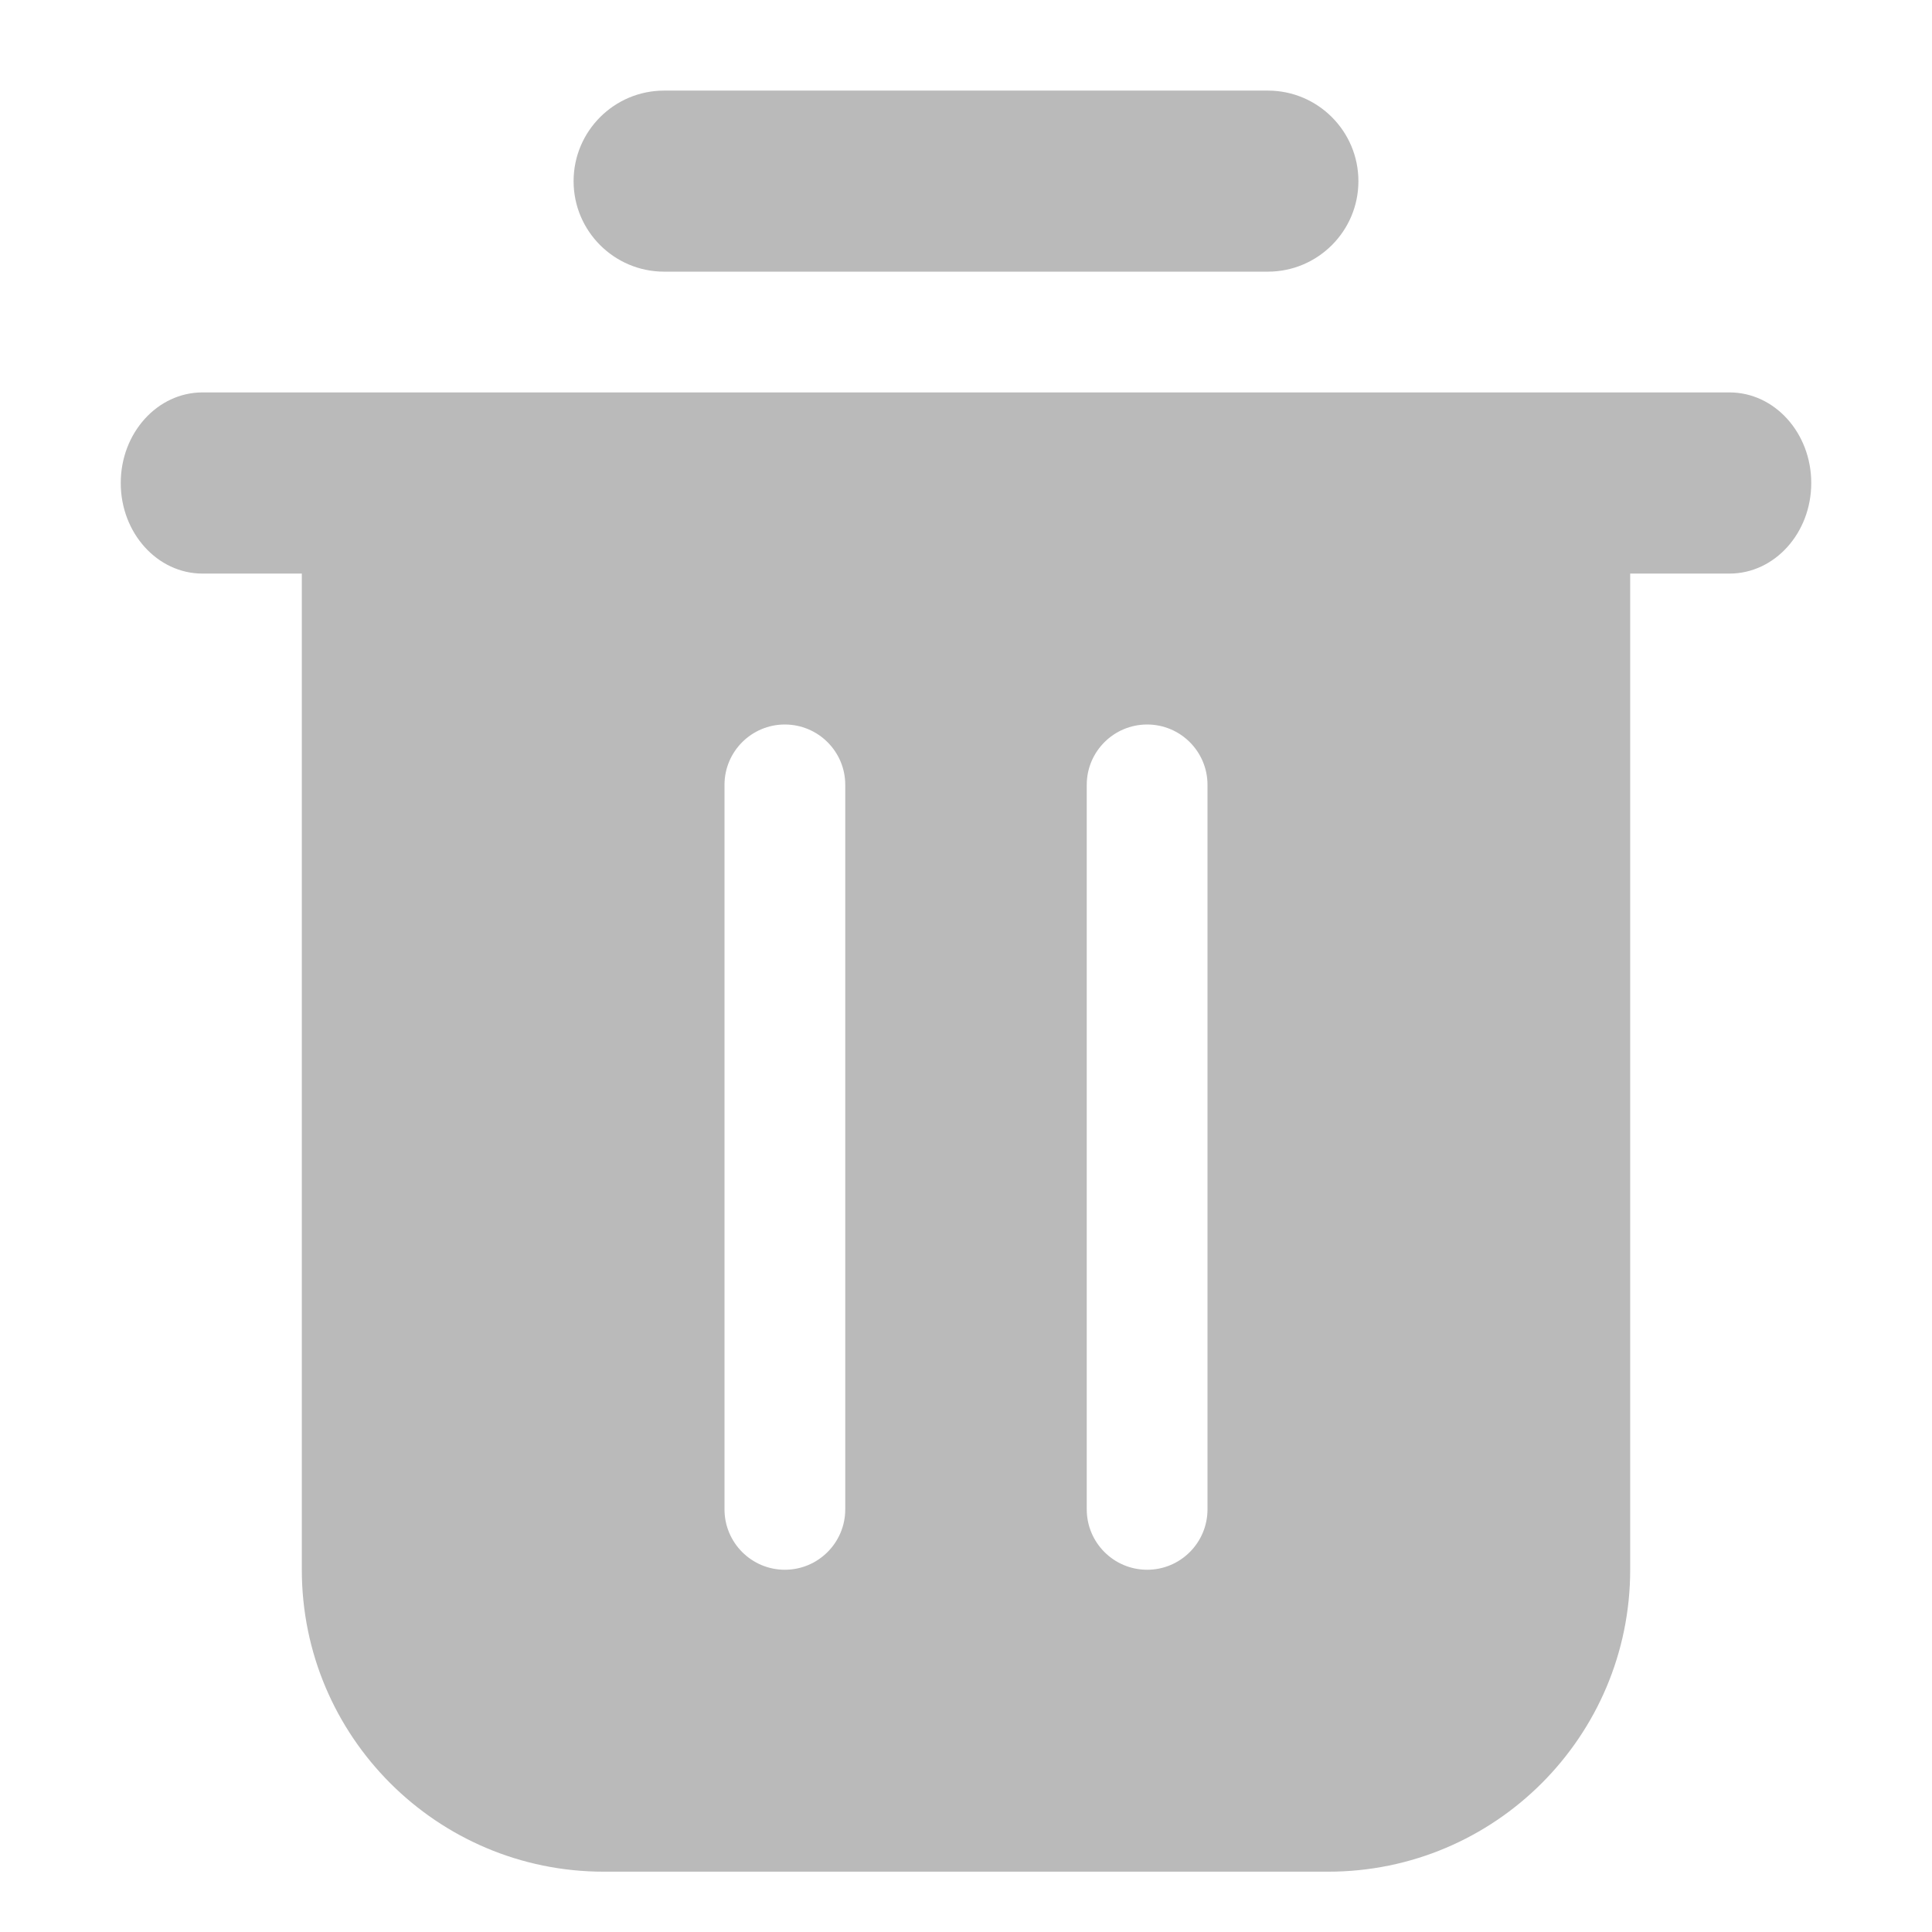 <svg width="18" height="18" viewBox="0 0 18 18" fill="none" xmlns="http://www.w3.org/2000/svg">
<path fill-rule="evenodd" clip-rule="evenodd" d="M6.188 2.531H11.812C12.278 2.531 12.656 2.153 12.656 1.688C12.656 1.222 12.278 0.844 11.812 0.844H6.188C5.722 0.844 5.344 1.222 5.344 1.688C5.344 2.153 5.722 2.531 6.188 2.531Z" fill="#BABABA"/>
<path fill-rule="evenodd" clip-rule="evenodd" d="M2.812 5.344V14.625C2.812 16.178 4.072 17.438 5.625 17.438H12.375C13.928 17.438 15.188 16.178 15.188 14.625V5.344H16.113C16.534 5.344 16.875 4.966 16.875 4.5C16.875 4.034 16.534 3.656 16.113 3.656H1.887C1.466 3.656 1.125 4.034 1.125 4.5C1.125 4.966 1.466 5.344 1.887 5.344H2.812ZM6.75 7.312V14.062C6.75 14.373 7.002 14.625 7.312 14.625C7.623 14.625 7.875 14.373 7.875 14.062V7.312C7.875 7.002 7.623 6.75 7.312 6.75C7.002 6.75 6.75 7.002 6.75 7.312ZM10.125 7.312V14.062C10.125 14.373 10.377 14.625 10.688 14.625C10.998 14.625 11.25 14.373 11.25 14.062V7.312C11.25 7.002 10.998 6.75 10.688 6.75C10.377 6.75 10.125 7.002 10.125 7.312Z" fill="#BABABA"/>
</svg>
